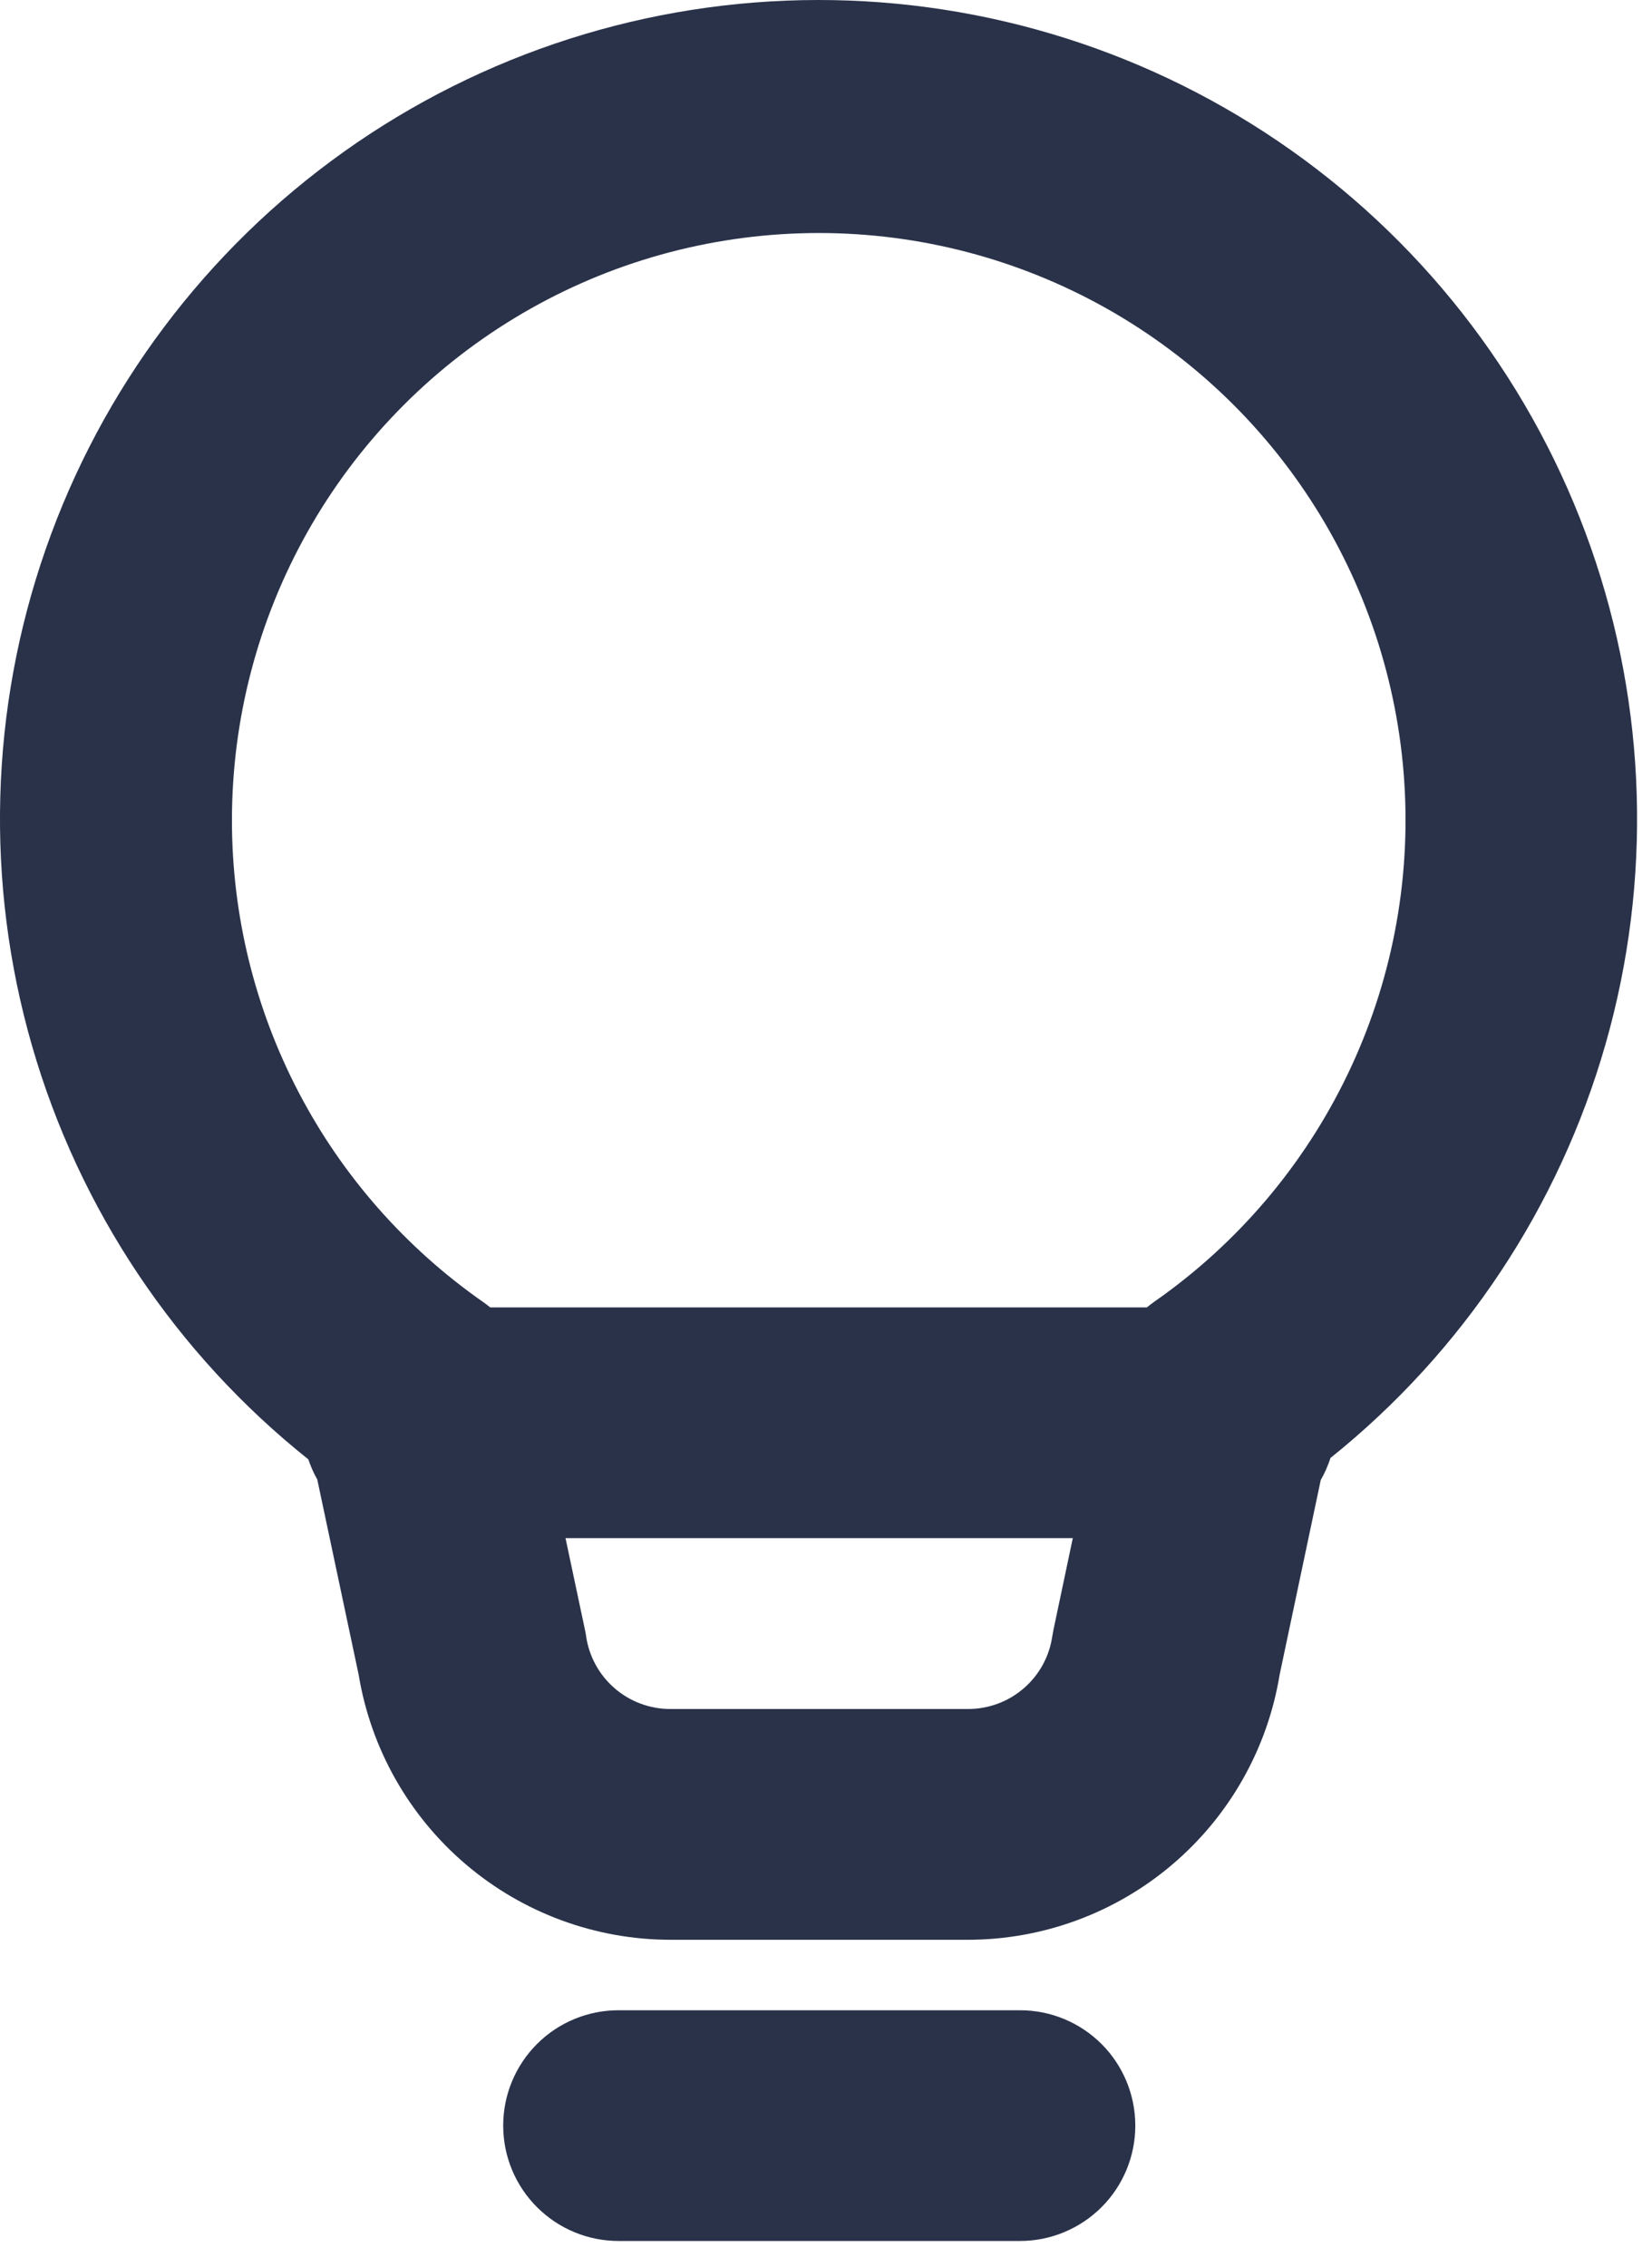 <svg width="35" height="48" viewBox="0 0 35 48" fill="none" xmlns="http://www.w3.org/2000/svg">
<path d="M20.506 41.077H14.206C12.618 41.076 11.083 40.511 9.873 39.483C8.663 38.455 7.857 37.031 7.599 35.465L6.722 31.33C6.645 31.194 6.582 31.051 6.532 30.903C3.722 28.662 1.677 25.604 0.68 22.151C-0.317 18.698 -0.216 15.02 0.969 11.627C2.153 8.234 4.363 5.292 7.292 3.209C10.221 1.126 13.725 0.005 17.319 1.55578e-05C20.913 -0.005 24.42 1.107 27.354 3.182C30.289 5.257 32.506 8.193 33.7 11.583C34.893 14.973 35.004 18.651 34.017 22.106C33.029 25.562 30.993 28.626 28.188 30.874C28.136 31.036 28.067 31.193 27.982 31.341L27.111 35.463C26.854 37.03 26.048 38.454 24.838 39.482C23.628 40.511 22.092 41.076 20.504 41.077H20.506ZM11.981 32.571L12.393 34.512C12.403 34.558 12.412 34.605 12.418 34.652C12.481 35.08 12.697 35.472 13.025 35.754C13.354 36.037 13.773 36.191 14.206 36.19H20.506C20.939 36.191 21.359 36.037 21.687 35.754C22.016 35.472 22.231 35.08 22.294 34.652C22.302 34.605 22.31 34.559 22.319 34.514L22.729 32.571H11.981ZM10.381 27.685H24.299C24.355 27.639 24.412 27.595 24.47 27.555C26.221 26.33 27.627 24.675 28.552 22.749C29.478 20.823 29.891 18.691 29.752 16.559C29.613 14.427 28.927 12.366 27.76 10.576C26.593 8.786 24.984 7.327 23.089 6.34C21.194 5.353 19.077 4.871 16.941 4.941C14.805 5.011 12.724 5.629 10.897 6.738C9.07 7.846 7.56 9.407 6.512 11.269C5.464 13.131 4.914 15.232 4.914 17.369C4.913 19.374 5.397 21.35 6.326 23.128C7.254 24.906 8.599 26.432 10.245 27.578C10.293 27.612 10.34 27.648 10.385 27.685H10.381Z" fill="#293249"/>
<path d="M21.61 47.455H13.104C12.456 47.455 11.835 47.197 11.377 46.739C10.918 46.281 10.661 45.66 10.661 45.012C10.661 44.364 10.918 43.742 11.377 43.284C11.835 42.826 12.456 42.569 13.104 42.569H21.61C22.258 42.569 22.879 42.826 23.338 43.284C23.796 43.742 24.053 44.364 24.053 45.012C24.053 45.66 23.796 46.281 23.338 46.739C22.879 47.197 22.258 47.455 21.61 47.455Z" fill="#293249"/>
</svg>

